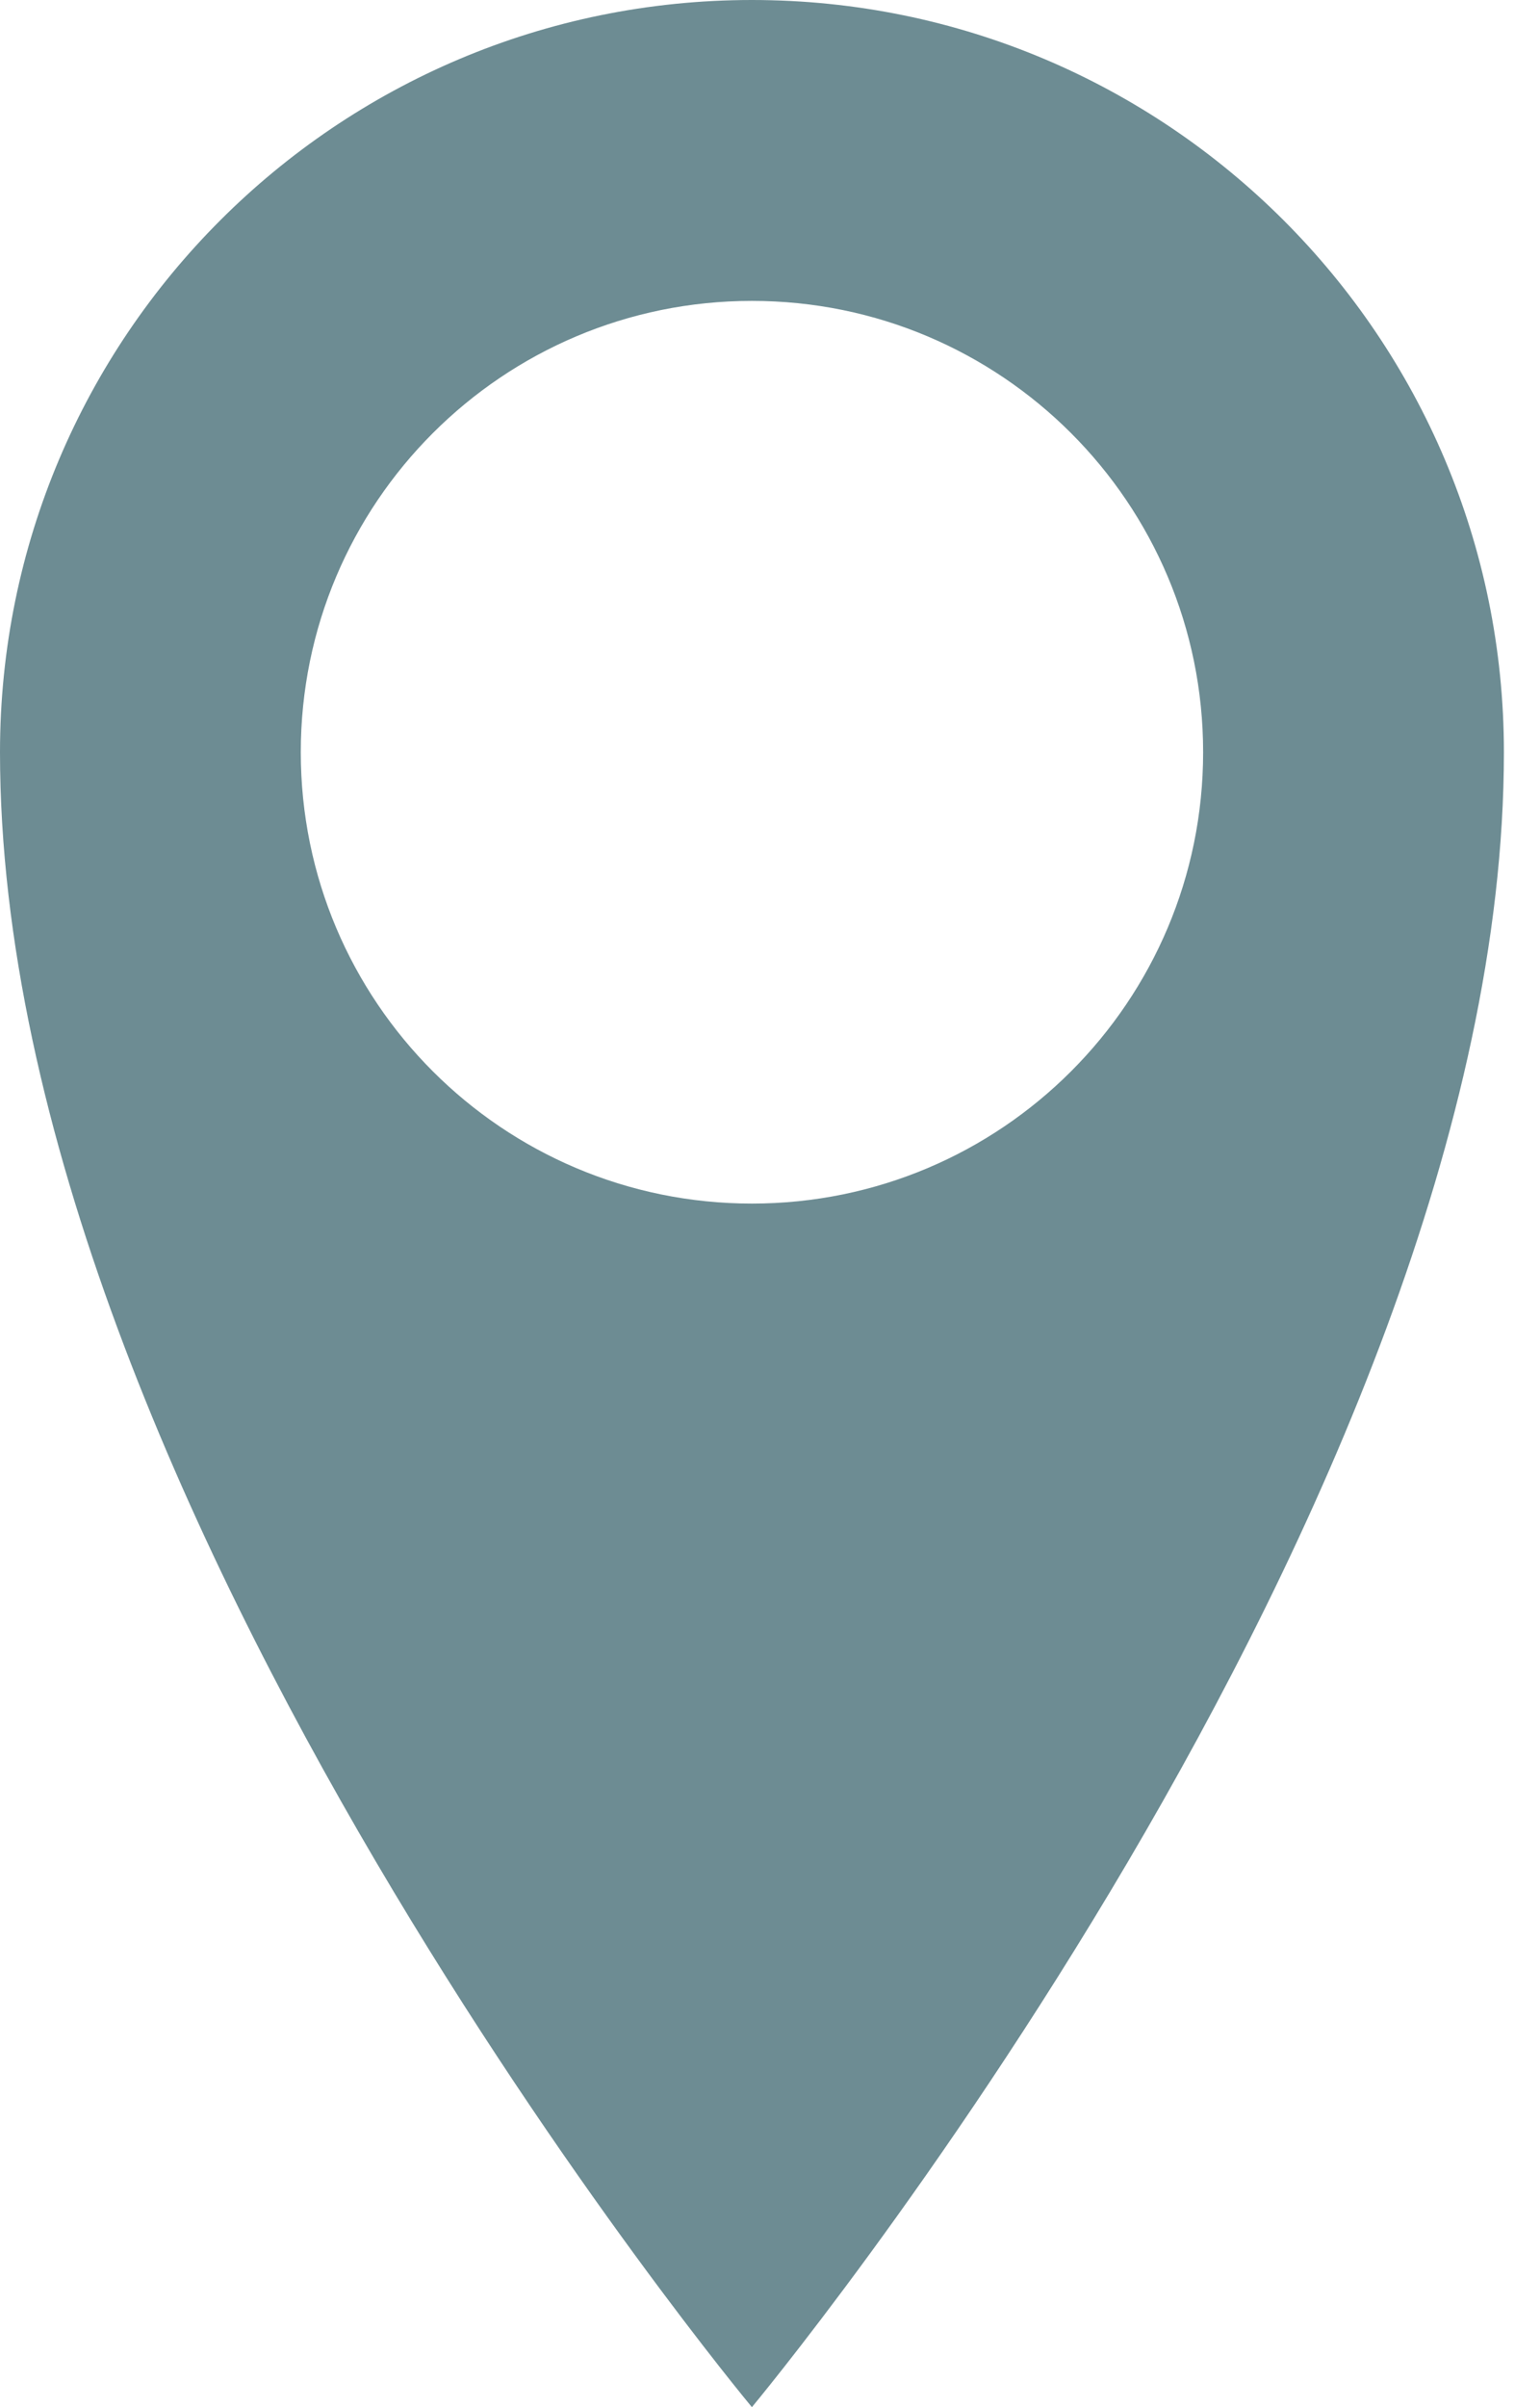 <svg width="16" height="25" viewBox="0 0 16 25" fill="none" xmlns="http://www.w3.org/2000/svg">
<path d="M7.812 0C3.498 0 0 3.498 0 7.812C0 15.625 7.812 25 7.812 25C7.812 25 15.625 15.625 15.625 7.812C15.625 3.498 12.127 0 7.812 0ZM7.812 12.5C5.223 12.5 3.125 10.402 3.125 7.812C3.125 5.223 5.223 3.125 7.812 3.125C10.402 3.125 12.5 5.223 12.5 7.812C12.5 10.402 10.402 12.5 7.812 12.5Z" fill="#6D8C93"/>
</svg>
